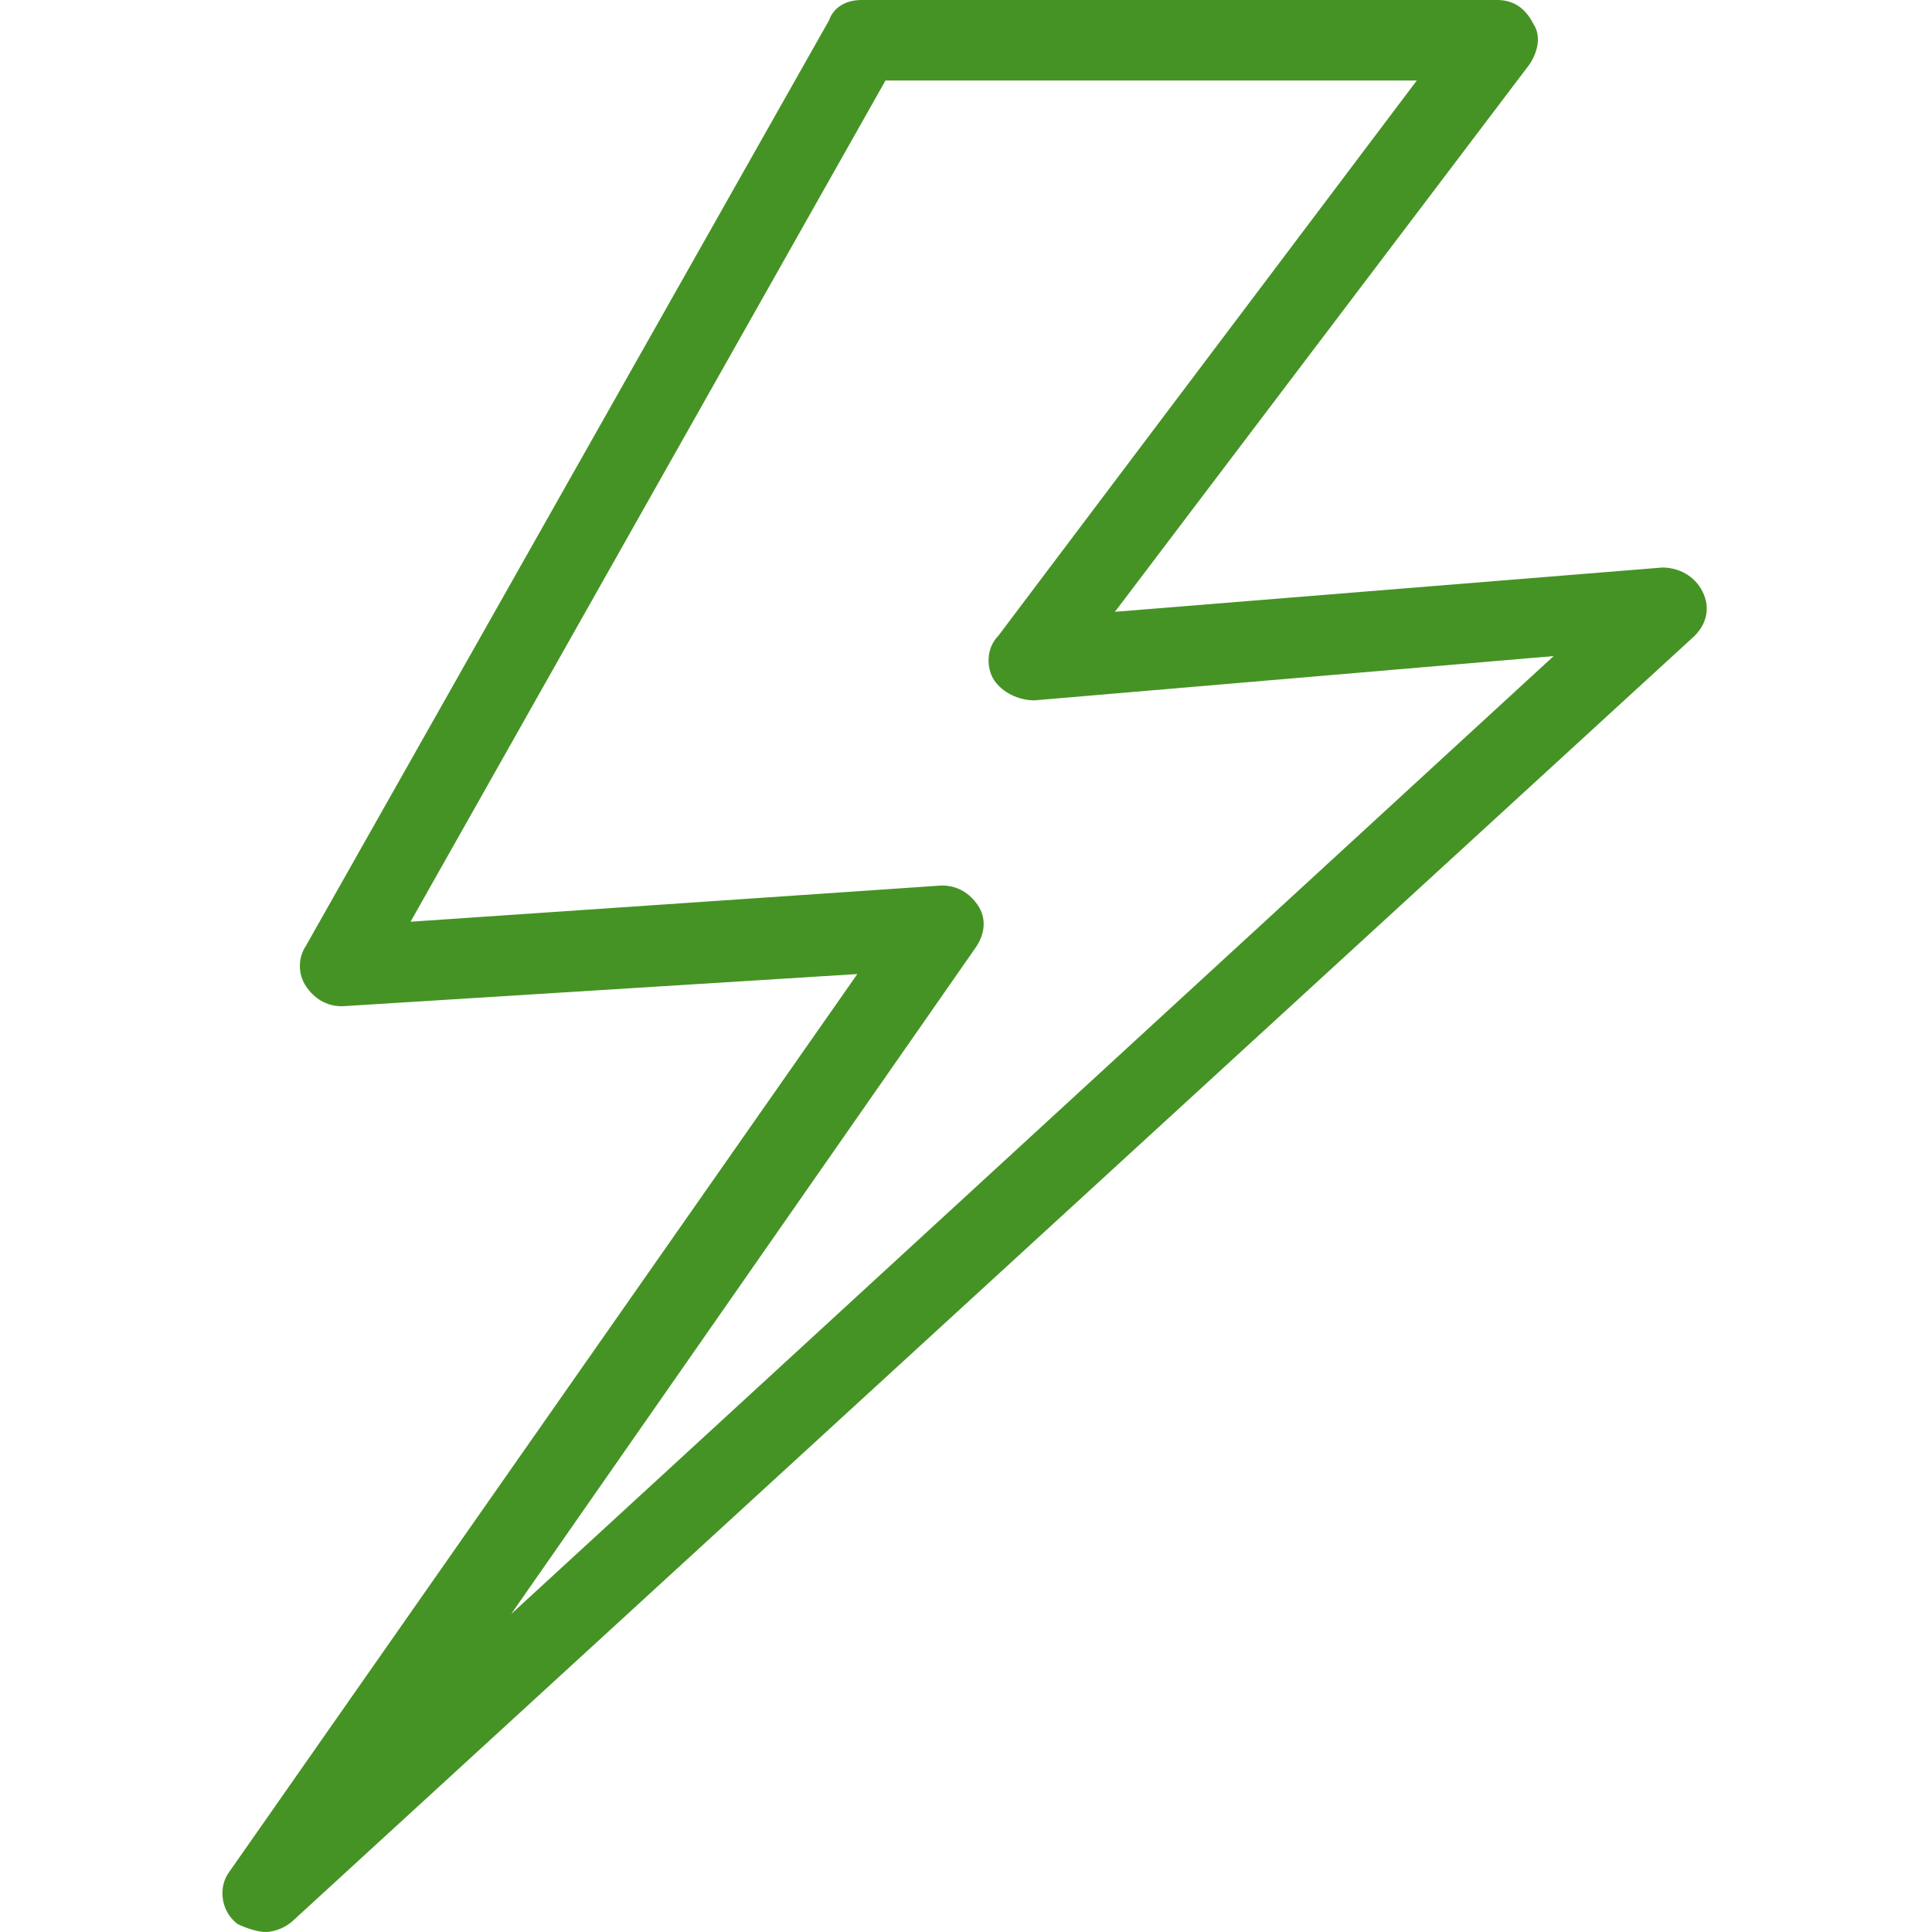 <svg xmlns="http://www.w3.org/2000/svg" fill="rgba(70,147,37,1)" viewBox="0 0 48 48"><path fill="rgba(70,147,37,1)" d="M6.6 48c-.2 0-.5-.1-.7-.2-.4-.3-.5-.9-.2-1.3l15.6-22.3-12.8.8c-.4 0-.7-.2-.9-.5s-.2-.7 0-1l13-23c.1-.3.4-.5.8-.5h15.8c.4 0 .7.2.9.6.2.3.1.7-.1 1L27.7 15.2l13.6-1.1c.4 0 .8.2 1 .6.2.4.1.8-.2 1.1L7.3 47.7c-.2.2-.5.3-.7.3zm16.8-26c.4 0 .7.2.9.5.2.3.2.7-.1 1.1L12.7 40.1l25.9-23.8-12.9 1.1c-.4 0-.8-.2-1-.5-.2-.3-.2-.8.1-1.1L35.2 2H22L10.2 22.9l13.2-.9z"/></svg>